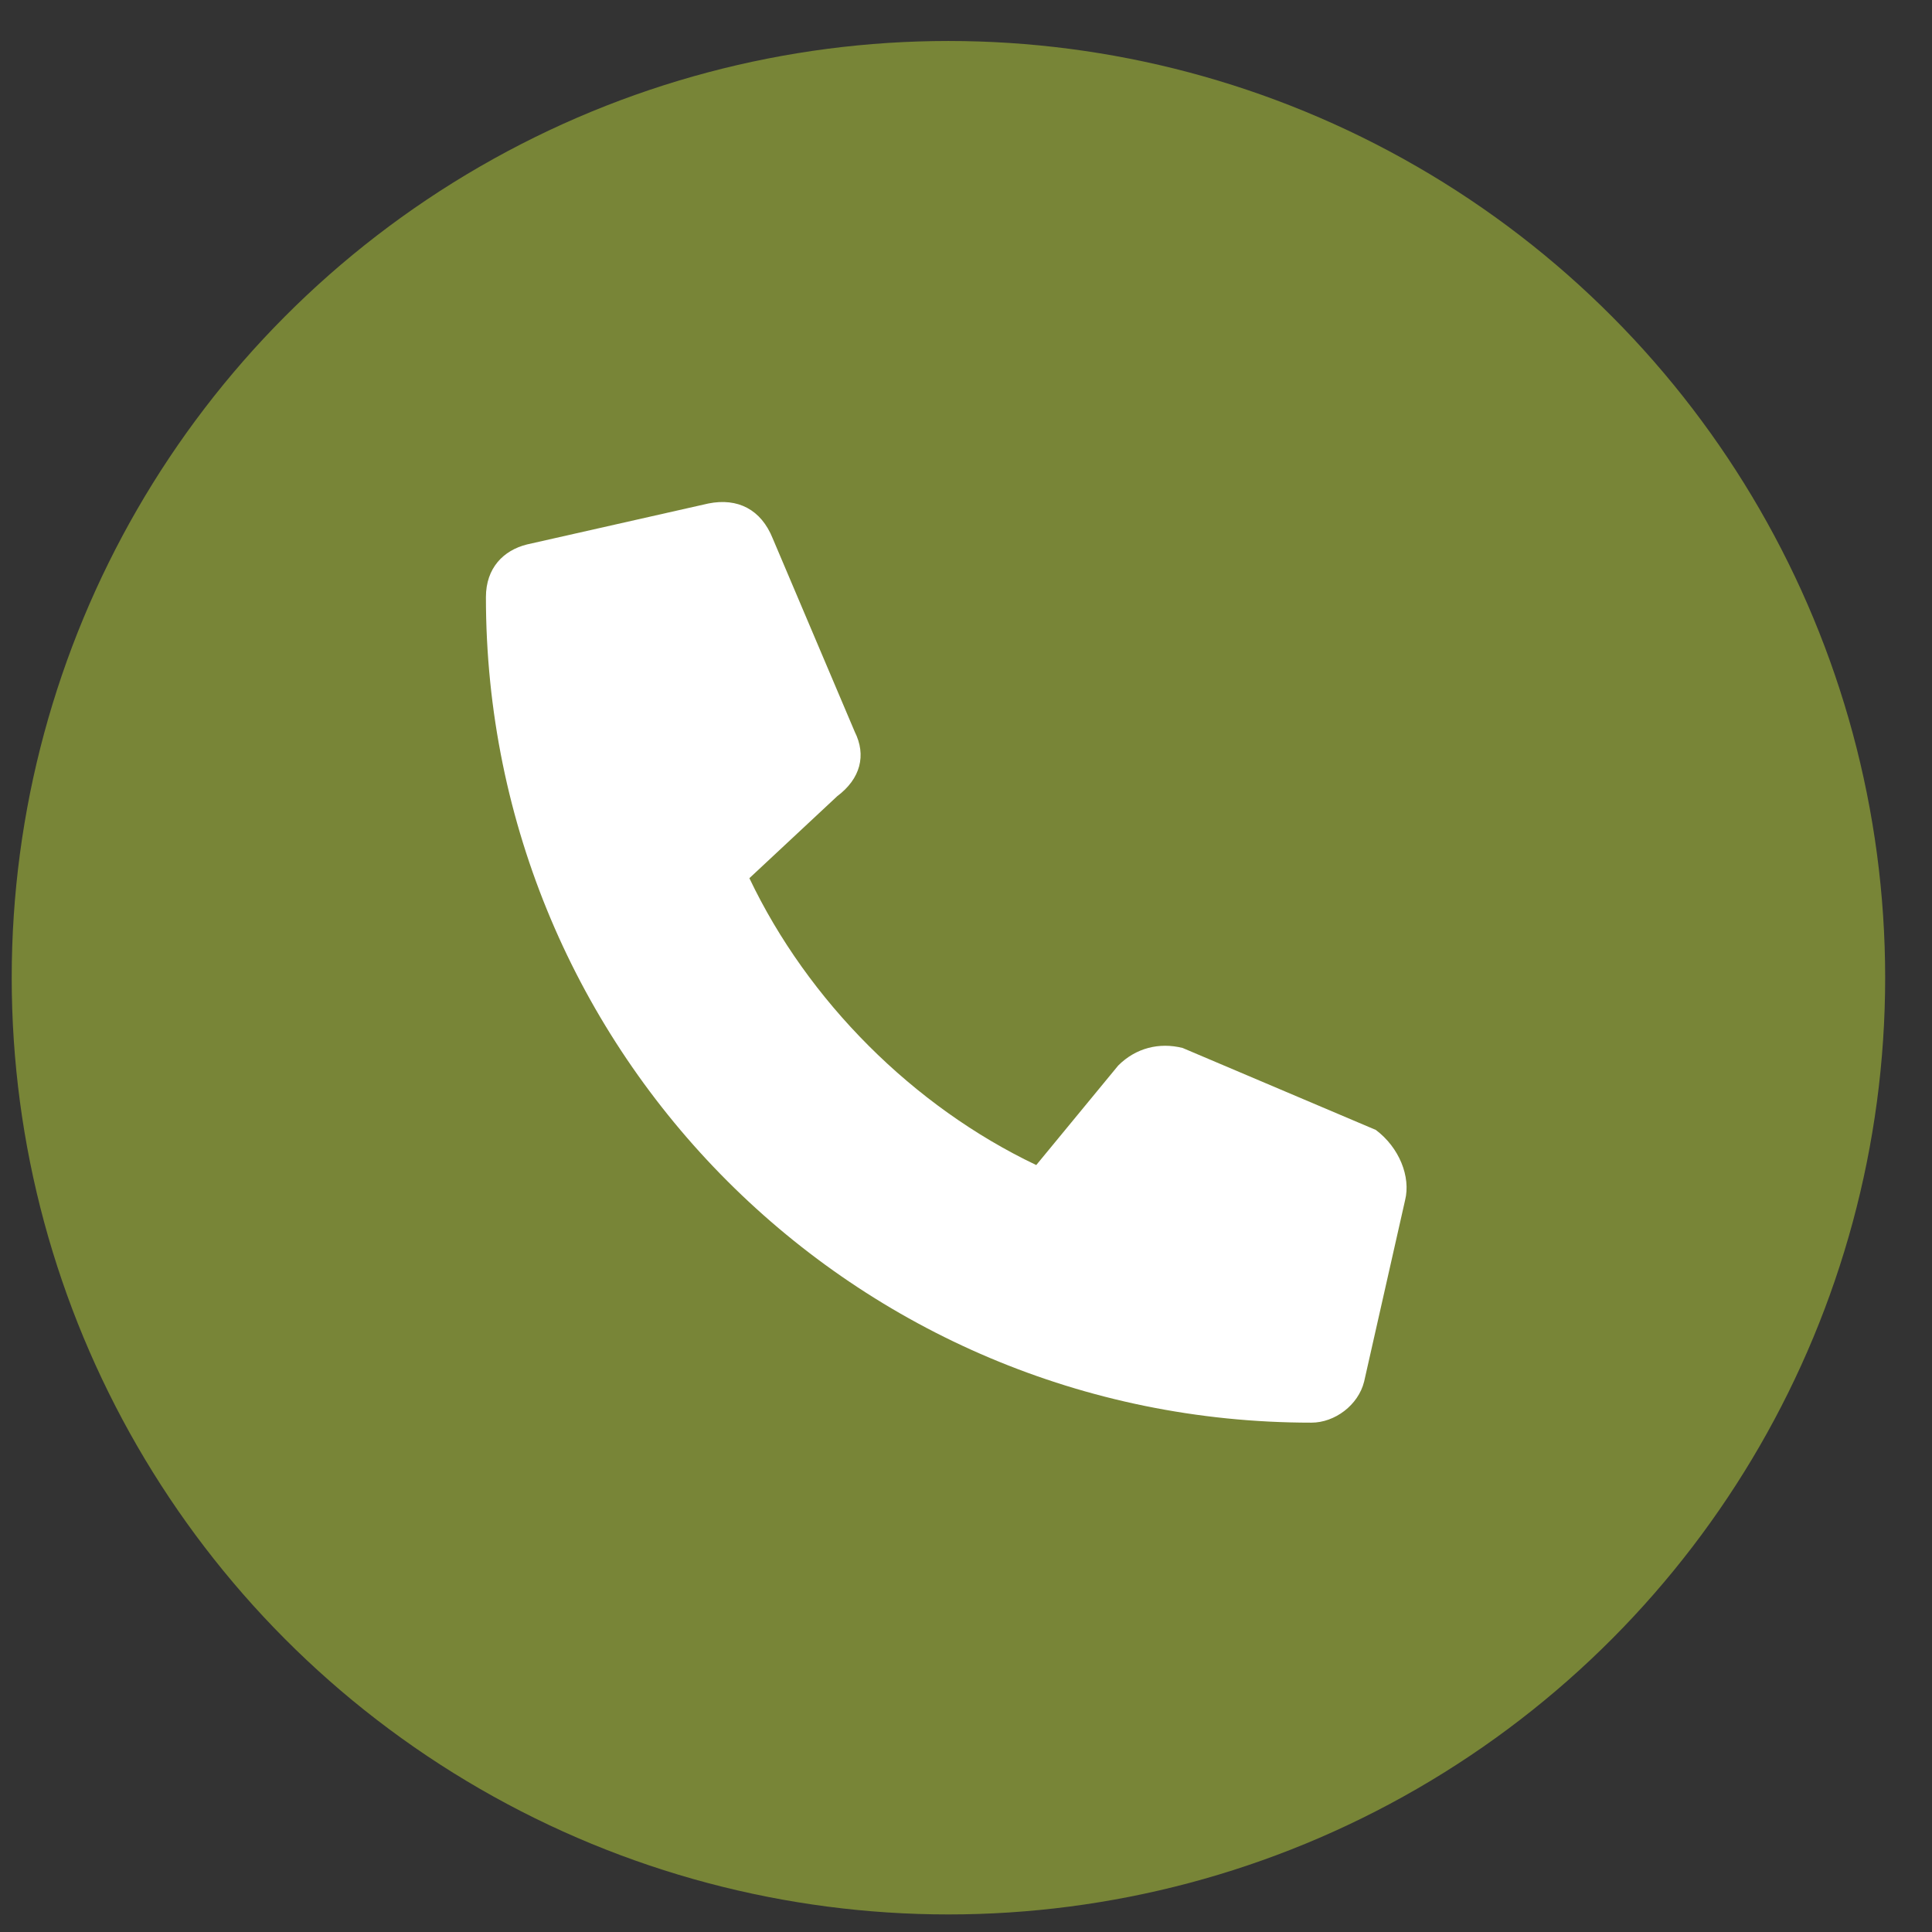 <?xml version="1.0" encoding="utf-8"?>
<!-- Generator: Adobe Illustrator 26.4.1, SVG Export Plug-In . SVG Version: 6.00 Build 0)  -->
<svg version="1.1" id="Layer_1" xmlns="http://www.w3.org/2000/svg" xmlns:xlink="http://www.w3.org/1999/xlink" x="0px" y="0px"
	 viewBox="0 0 33 33" style="enable-background:new 0 0 33 33;" xml:space="preserve">
<rect x="0" y="0" width="33" height="33" fill="#333333" stroke="none"/>
<style type="text/css">
	.st0{fill:#788537;}
	.st1{fill:#FFFFFF;}
</style>
<circle class="st0" cx="16.2" cy="16.7" r="16"/>
<g>
	<path class="st1" d="M24,20.5l-0.7,3.1c-0.1,0.4-0.5,0.7-0.9,0.7c-7.8,0-14.1-6.3-14.1-14.1c0-0.5,0.3-0.8,0.7-0.9l3.1-0.7
		c0.5-0.1,0.9,0.1,1.1,0.6l1.4,3.3c0.2,0.4,0.1,0.8-0.3,1.1L12.8,15c1,2.1,2.8,3.9,4.9,4.9l1.4-1.7c0.3-0.3,0.7-0.4,1.1-0.3l3.3,1.4
		C23.9,19.6,24.1,20.1,24,20.5z"/>
</g>
</svg>
